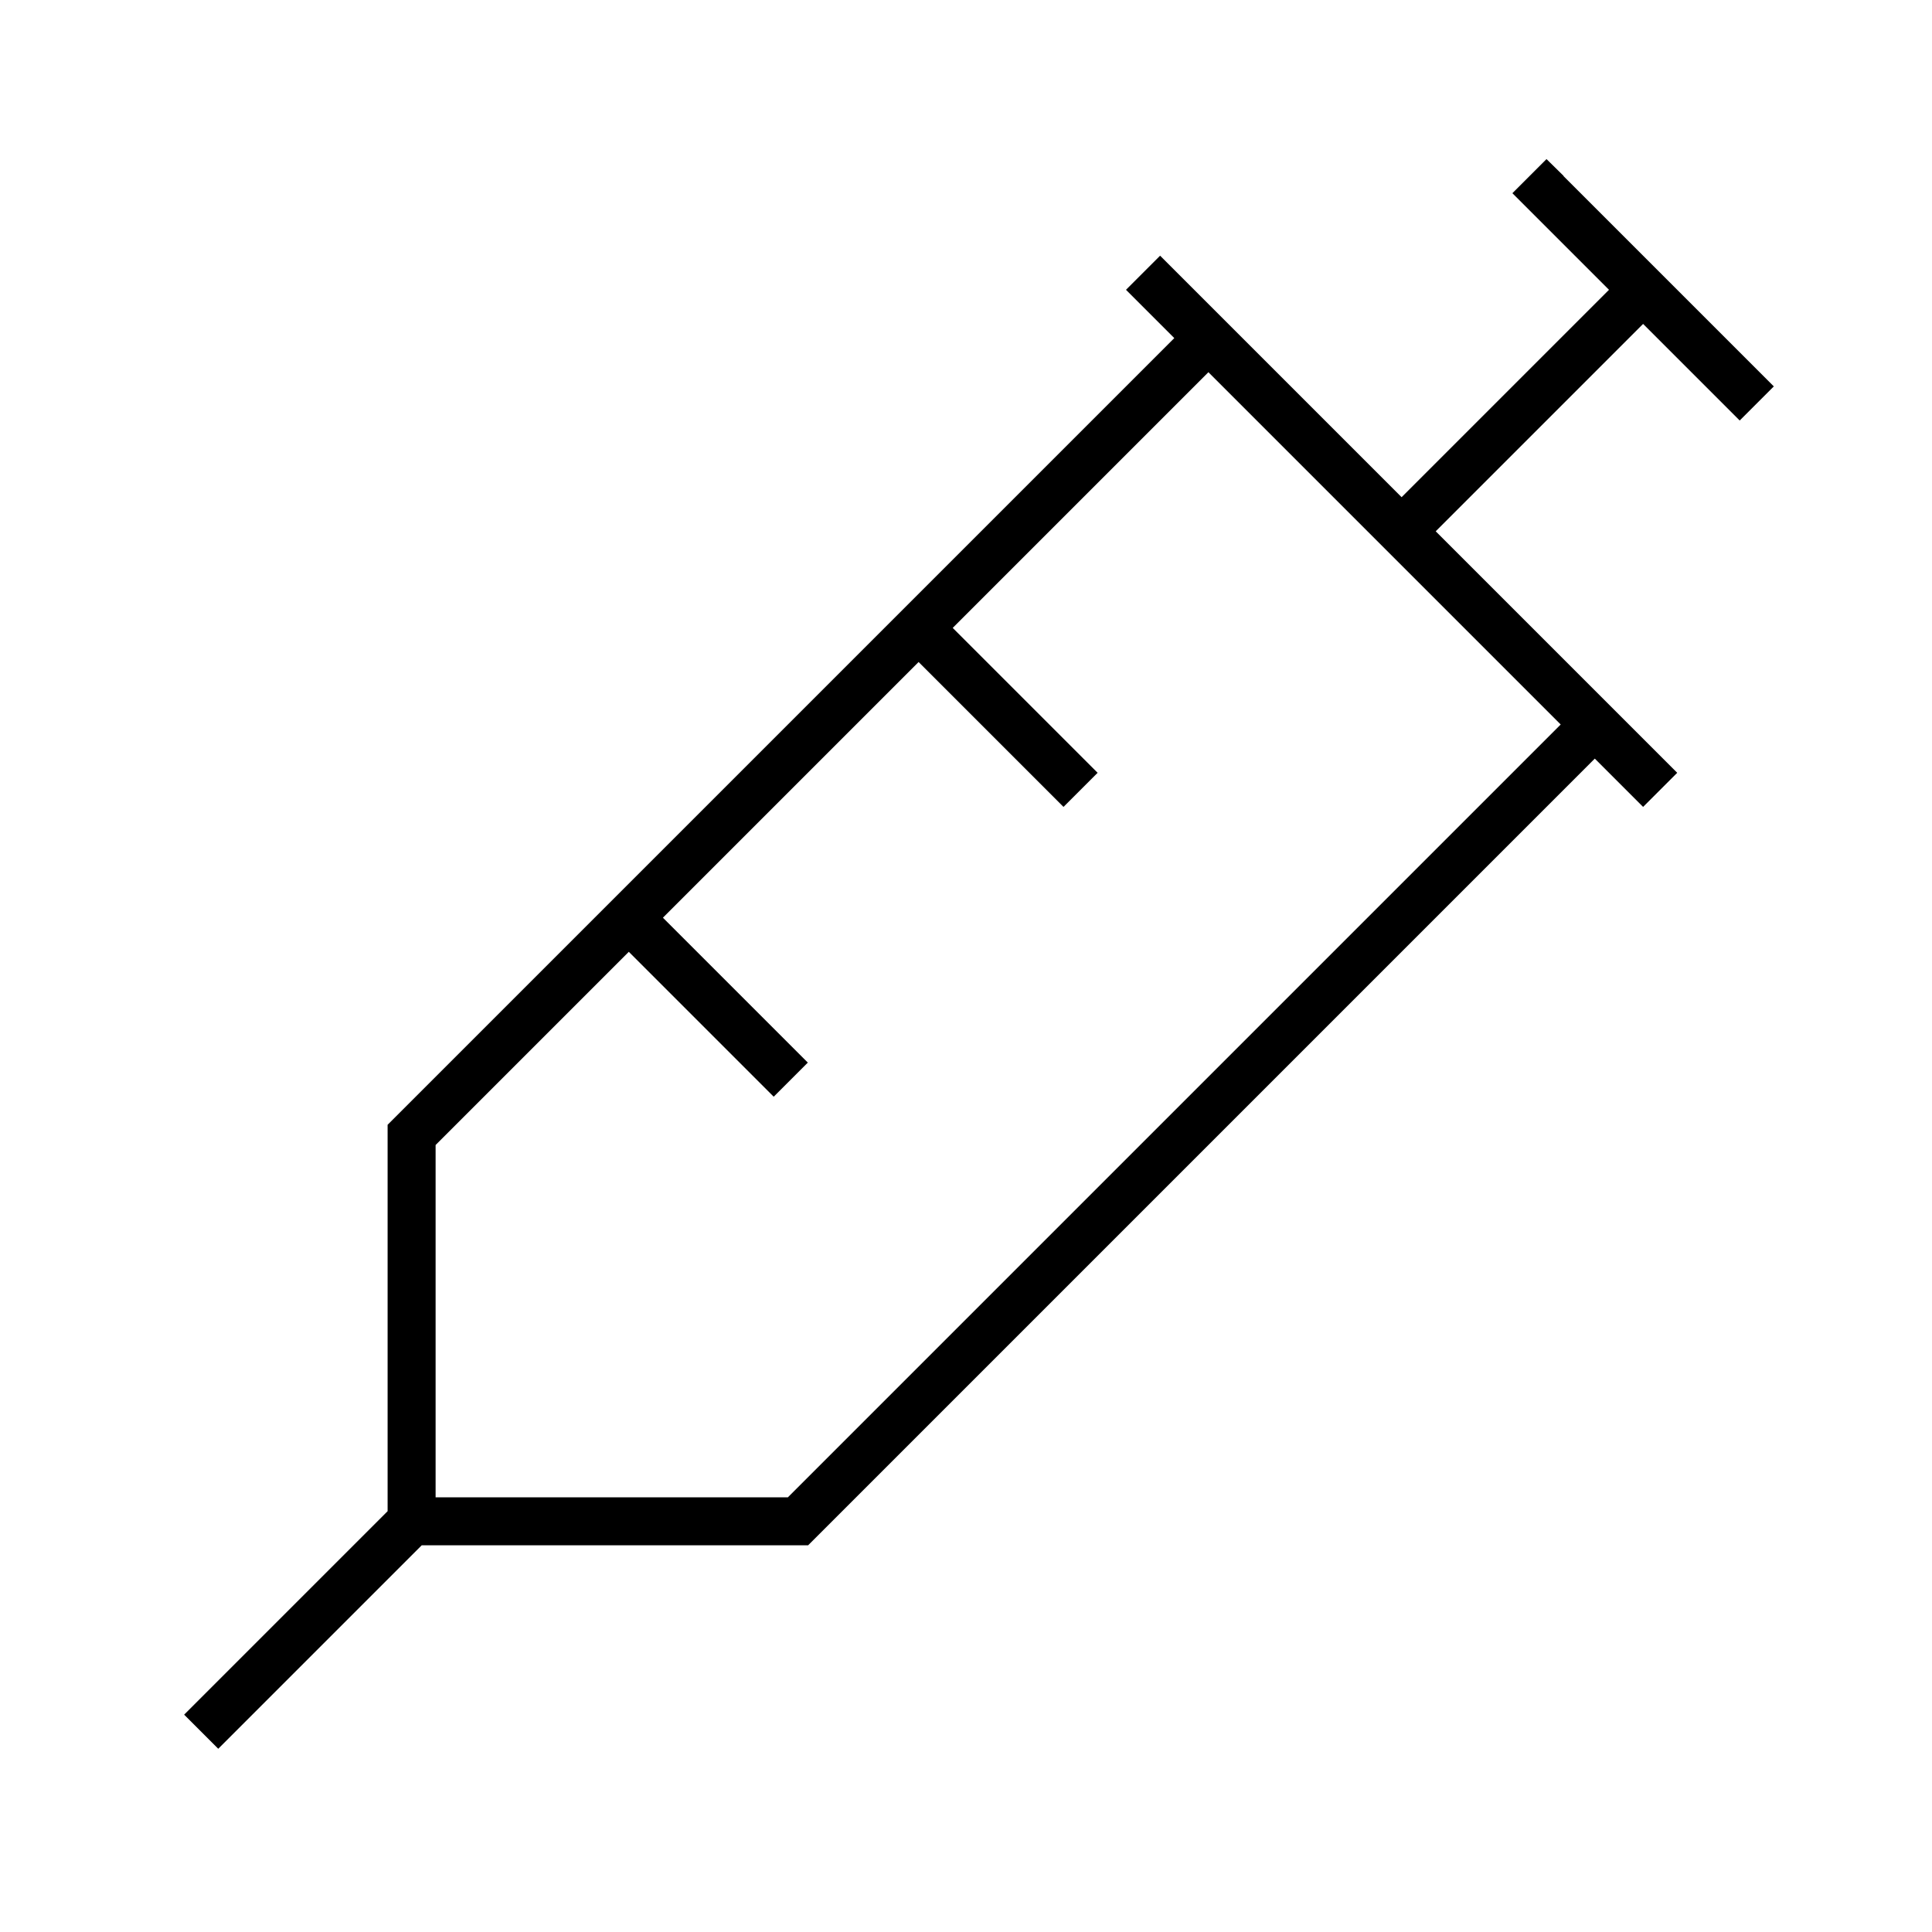 <svg xmlns="http://www.w3.org/2000/svg" viewBox="0 0 640 640"><!--! Font Awesome Pro 7.1.0 by @fontawesome - https://fontawesome.com License - https://fontawesome.com/license (Commercial License) Copyright 2025 Fonticons, Inc. --><path fill="currentColor" d="M518 58.3L512.3 52.7L501 64L506.7 69.7L533 96L464.3 164.7L411.6 112C393.5 93.9 385.9 86.3 384.3 84.7L373 96C376 99 381.3 104.3 389 112L130.7 370.3L128.4 372.6L128.4 500.6L66.7 562.3L61 568L72.3 579.3L78 573.6L139.7 511.9L267.7 511.9L270 509.6L528.3 251.3C536 259 541.3 264.3 544.3 267.3L555.6 256C536.9 237.3 517.3 217.7 475.6 176L544.3 107.3L570.6 133.6L576.3 139.3L587.6 128L581.9 122.3L517.9 58.3zM517 240L261 496L144.3 496L144.3 379.3L208.3 315.3L210.6 317.6L250.6 357.6L256.3 363.3L267.6 352L261.9 346.3L221.9 306.3L219.6 304L304.3 219.3L306.6 221.6L346.6 261.6L352.3 267.3L363.6 256L357.9 250.3L317.9 210.3L315.6 208L400.3 123.3C439.2 162.2 478.1 201.1 517 240z"/></svg>